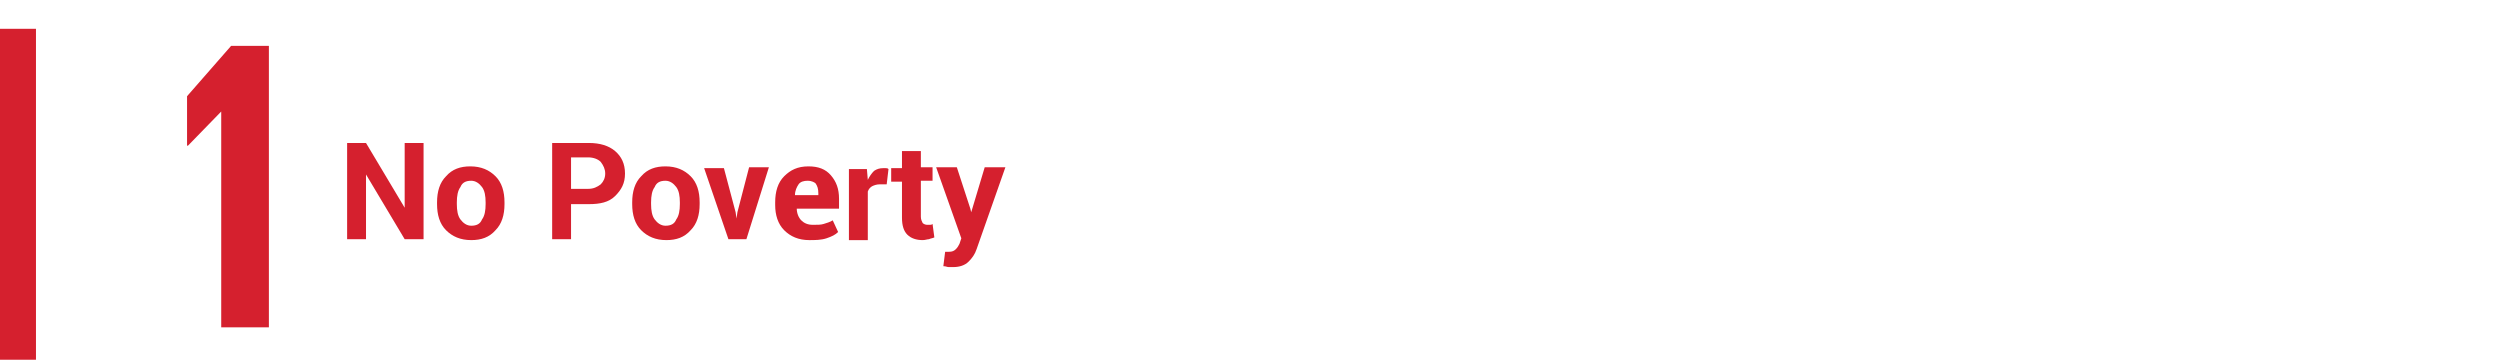 <?xml version="1.0" encoding="utf-8"?>
<!-- Generator: Adobe Illustrator 25.0.0, SVG Export Plug-In . SVG Version: 6.00 Build 0)  -->
<svg version="1.1" id="圖層_1" xmlns="http://www.w3.org/2000/svg" xmlns:xlink="http://www.w3.org/1999/xlink" x="0px" y="0px"
	 viewBox="0 0 278 40" style="enable-background:new 0 0 278 40;" xml:space="preserve">
<style type="text/css">
	.st0{fill:#D5202E;}
	.st1{fill:none;}
	.st2{enable-background:new    ;}
</style>
<rect y="3.2" class="st0" width="4" height="36.8"/>
<g>
	<rect x="37.5" y="13.7" class="st1" width="203.7" height="12.9"/>
	<g class="st2">
		<path class="st0" d="M47.1,26.6H45l-4.3-7.2l0,0v7.2h-2.1V15.9h2.1l4.3,7.2l0,0v-7.2h2.1V26.6z"/>
		<path class="st0" d="M48.6,22.5c0-1.2,0.3-2.2,1-2.9c0.7-0.8,1.6-1.1,2.7-1.1c1.2,0,2.1,0.4,2.8,1.1s1,1.7,1,2.9v0.2
			c0,1.2-0.3,2.2-1,2.9c-0.7,0.8-1.6,1.1-2.7,1.1c-1.2,0-2.1-0.4-2.8-1.1c-0.7-0.7-1-1.7-1-2.9V22.5z M50.8,22.7
			c0,0.7,0.1,1.3,0.4,1.7c0.3,0.4,0.7,0.7,1.2,0.7c0.6,0,1-0.2,1.2-0.7c0.3-0.4,0.4-1,0.4-1.7v-0.2c0-0.7-0.1-1.3-0.4-1.7
			s-0.7-0.7-1.2-0.7c-0.6,0-1,0.2-1.2,0.7c-0.3,0.4-0.4,1-0.4,1.7V22.7z"/>
		<path class="st0" d="M63.5,22.7v3.9h-2.1V15.9h4.1c1.2,0,2.2,0.3,2.9,0.9s1.1,1.4,1.1,2.5s-0.4,1.8-1.1,2.5s-1.7,0.9-2.9,0.9H63.5
			z M63.5,21h1.9c0.6,0,1-0.2,1.4-0.5c0.3-0.3,0.5-0.7,0.5-1.2c0-0.5-0.2-0.9-0.5-1.3c-0.3-0.3-0.8-0.5-1.4-0.5h-1.9V21z"/>
		<path class="st0" d="M70.3,22.5c0-1.2,0.3-2.2,1-2.9c0.7-0.8,1.6-1.1,2.7-1.1c1.2,0,2.1,0.4,2.8,1.1s1,1.7,1,2.9v0.2
			c0,1.2-0.3,2.2-1,2.9c-0.7,0.8-1.6,1.1-2.7,1.1c-1.2,0-2.1-0.4-2.8-1.1c-0.7-0.7-1-1.7-1-2.9V22.5z M72.4,22.7
			c0,0.7,0.1,1.3,0.4,1.7c0.3,0.4,0.7,0.7,1.2,0.7c0.6,0,1-0.2,1.2-0.7c0.3-0.4,0.4-1,0.4-1.7v-0.2c0-0.7-0.1-1.3-0.4-1.7
			s-0.7-0.7-1.2-0.7c-0.6,0-1,0.2-1.2,0.7c-0.3,0.4-0.4,1-0.4,1.7V22.7z"/>
		<path class="st0" d="M81.8,23.6l0.1,0.7h0l0.1-0.7l1.3-5h2.2L83,26.6h-2l-2.7-7.9h2.2L81.8,23.6z"/>
		<path class="st0" d="M90,26.7c-1.2,0-2.1-0.4-2.8-1.1c-0.7-0.7-1-1.7-1-2.8v-0.3c0-1.2,0.3-2.2,1-2.9s1.5-1.1,2.7-1.1
			c1.1,0,1.9,0.3,2.5,1c0.6,0.7,0.9,1.5,0.9,2.6v1.1h-4.7l0,0c0,0.5,0.2,1,0.5,1.3c0.3,0.3,0.7,0.5,1.3,0.5c0.5,0,0.9,0,1.2-0.1
			c0.3-0.1,0.7-0.2,1-0.4l0.6,1.3c-0.3,0.3-0.7,0.5-1.3,0.7S90.6,26.7,90,26.7z M89.8,20.1c-0.4,0-0.8,0.1-1,0.4
			c-0.2,0.3-0.4,0.7-0.4,1.2l0,0H91v-0.2c0-0.5-0.1-0.8-0.3-1.1C90.6,20.3,90.3,20.1,89.8,20.1z"/>
		<path class="st0" d="M98.6,20.5l-0.8,0c-0.3,0-0.6,0.1-0.8,0.2c-0.2,0.1-0.4,0.3-0.5,0.6v5.4h-2.1v-7.9h2l0.1,1.2
			c0.2-0.4,0.4-0.7,0.7-1c0.3-0.2,0.6-0.3,1-0.3c0.1,0,0.2,0,0.3,0c0.1,0,0.2,0,0.3,0.1L98.6,20.5z"/>
		<path class="st0" d="M102.4,16.7v1.9h1.3v1.5h-1.3v4c0,0.3,0.1,0.5,0.2,0.7c0.1,0.1,0.3,0.2,0.5,0.2c0.1,0,0.2,0,0.3,0
			c0.1,0,0.2,0,0.3-0.1l0.2,1.5c-0.2,0.1-0.4,0.1-0.6,0.2c-0.2,0-0.4,0.1-0.7,0.1c-0.7,0-1.3-0.2-1.7-0.6c-0.4-0.4-0.6-1-0.6-1.9v-4
			h-1.2v-1.5h1.2v-1.9H102.4z"/>
		<path class="st0" d="M107.9,23.2l0.1,0.4h0l1.5-5h2.3l-3.2,9.1c-0.2,0.6-0.5,1-0.9,1.4c-0.4,0.4-1,0.6-1.7,0.6c-0.2,0-0.3,0-0.5,0
			c-0.2,0-0.3-0.1-0.6-0.1l0.2-1.6c0.1,0,0.1,0,0.2,0c0.1,0,0.1,0,0.2,0c0.4,0,0.6-0.1,0.8-0.3c0.2-0.2,0.3-0.4,0.4-0.6l0.2-0.6
			l-2.8-7.9h2.3L107.9,23.2z"/>
	</g>
	<polygon class="st0" points="24.6,12.4 24.6,12.4 24.6,36.4 29.9,36.4 29.9,5.1 25.7,5.1 20.8,10.7 20.8,16.2 20.9,16.2 	"/>
</g>
</svg>
